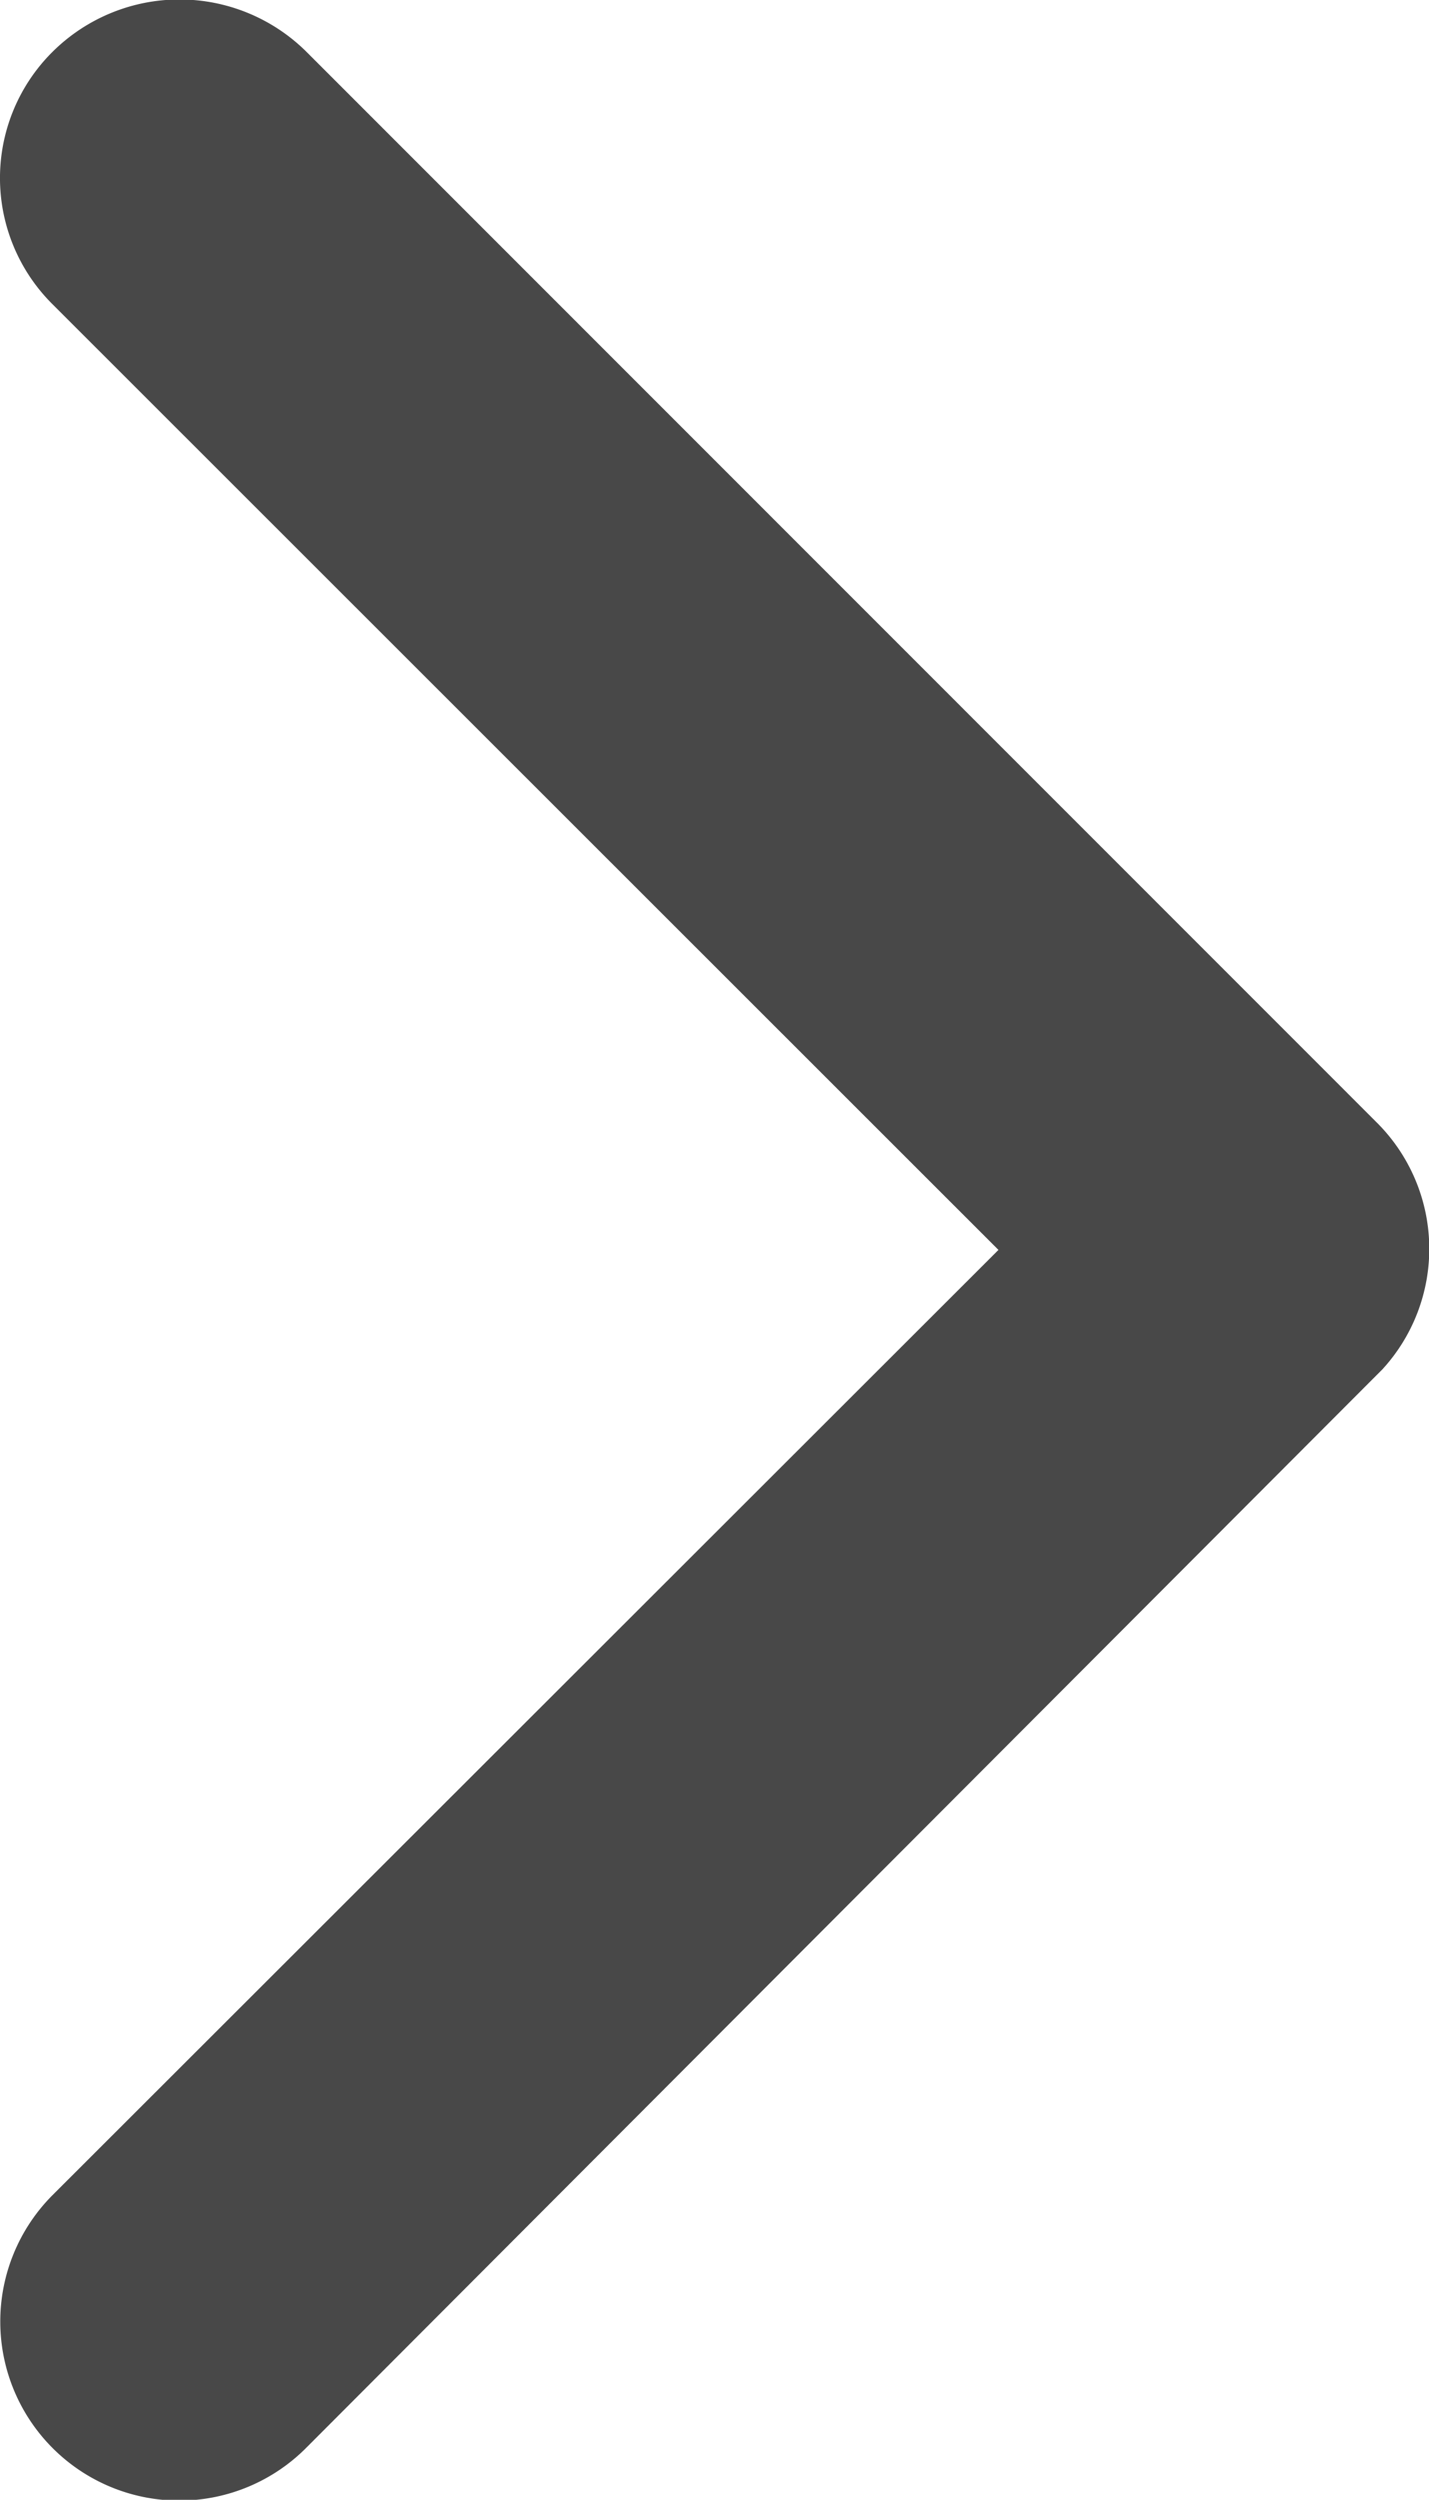 <svg xmlns="http://www.w3.org/2000/svg" width="6.751" height="11.808" viewBox="0 0 6.751 11.808">
  <path id="arrow-forward" d="M15.963,12.1,11.494,7.633a.84.84,0,0,1,0-1.192.851.851,0,0,1,1.2,0L17.752,11.5a.842.842,0,0,1,.025,1.164l-5.084,5.094a.844.844,0,1,1-1.2-1.192Z" transform="translate(-11.246 -6.196)" fill="#484848"/>
</svg>
